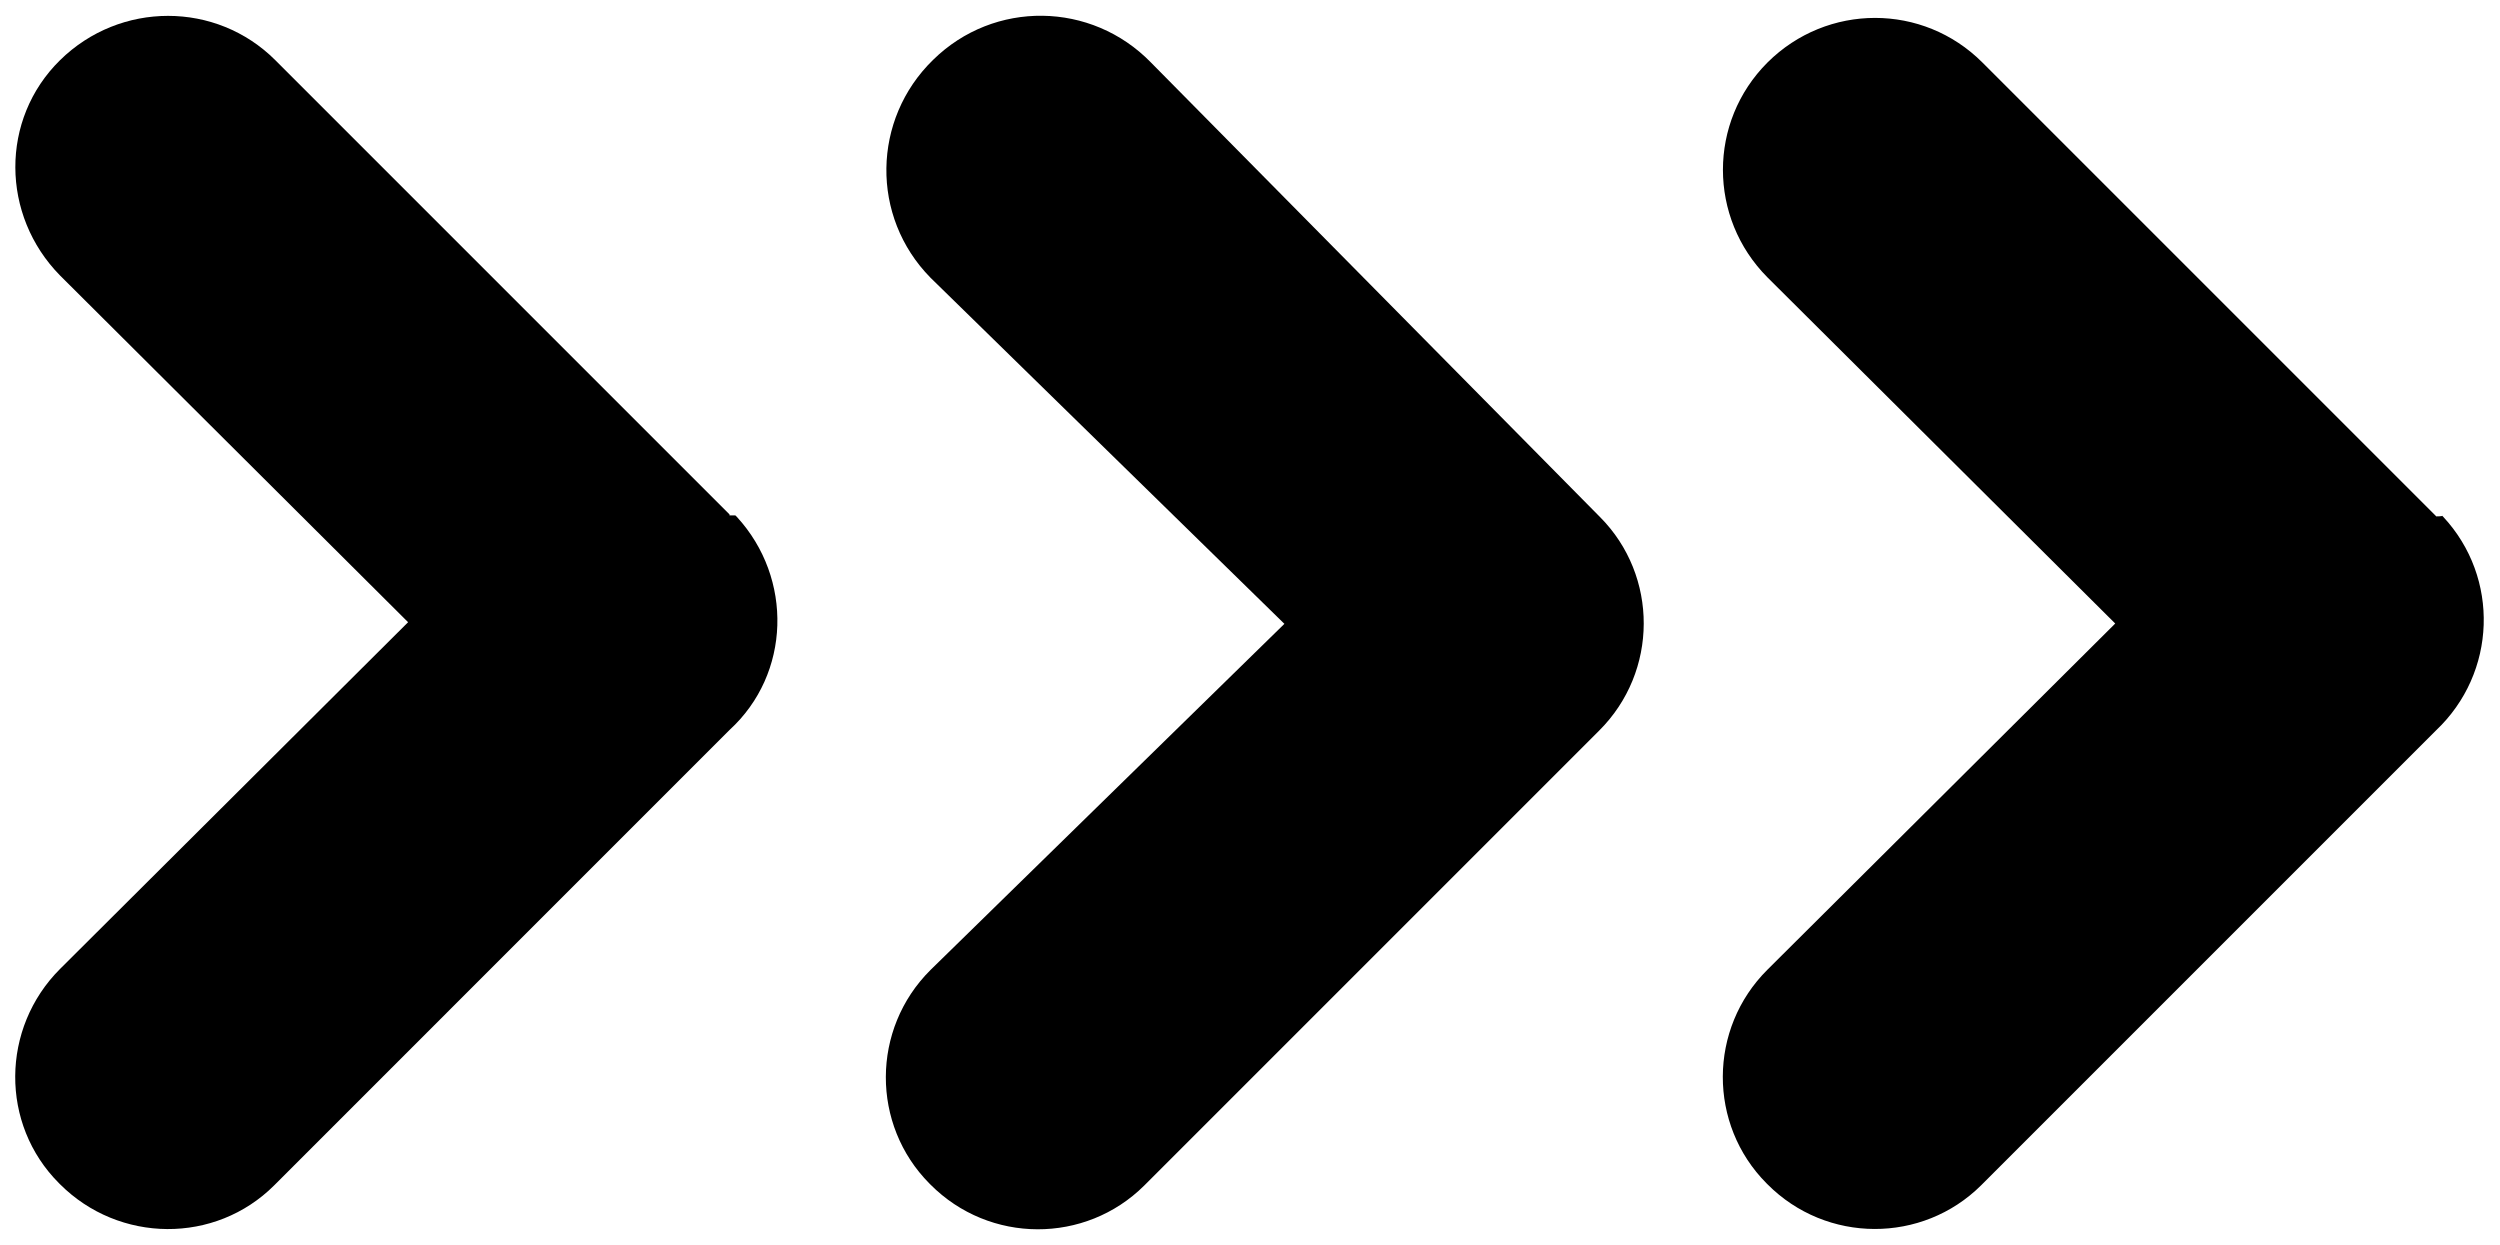 <?xml version="1.0" encoding="UTF-8" standalone="no"?><svg xmlns="http://www.w3.org/2000/svg" xmlns:xlink="http://www.w3.org/1999/xlink" fill="#000000" height="237" preserveAspectRatio="xMidYMid meet" version="1" viewBox="-2.9 -3.0 476.0 237.0" width="476" zoomAndPan="magnify"><g fill="#000000" id="change1_1"><path d="M216.24,8.9C204.93-2.73,186.38-3.03,174.76,8.4c-11.62,11.31-11.93,29.86-0.49,41.48l67.38,65.9 l-67.38,65.9c-11.31,11.25-11.31,29.49-0.19,40.68c0.12,0.12,0.12,0.12,0.19,0.19c11.25,11.31,29.49,11.31,40.68,0.19 c0.12-0.12,0.12-0.12,0.19-0.19l86.42-86.42c11.31-11.25,11.31-29.49,0.19-40.68c-0.12-0.12-0.12-0.12-0.19-0.19L216.24,8.9z M460.97,95.32L374.55,8.9C363.24-2.42,345-2.42,333.63,8.9c-11.31,11.31-11.31,29.55,0,40.92l66.21,65.9l-66.21,65.9 c-11.31,11.25-11.31,29.49-0.19,40.68c0.12,0.12,0.12,0.12,0.19,0.19c11.25,11.31,29.49,11.31,40.68,0.19 c0.12-0.12,0.12-0.12,0.19-0.19l86.42-86.42c11.56-10.94,12.18-29.05,1.36-40.68c-0.12-0.12-0.12-0.12-0.19-0.19 C462.15,95.32,460.97,95.32,460.97,95.32z"/><path d="M137.42,95.44l-0.31-0.31H136v-0.19L49.52,8.46C38.27-2.79,19.97-2.79,8.53,8.46s-11.25,29.55,0,40.99 l66.27,66.02L8.53,181.49c-11.25,11.25-11.44,29.55-0.19,40.8c0,0,0,0,0.19,0.19c11.25,11.25,29.55,11.44,40.8,0.19 c0,0,0,0,0.19-0.19L136,135.99C147.68,125.3,148.12,107.12,137.42,95.44z"/></g></svg>